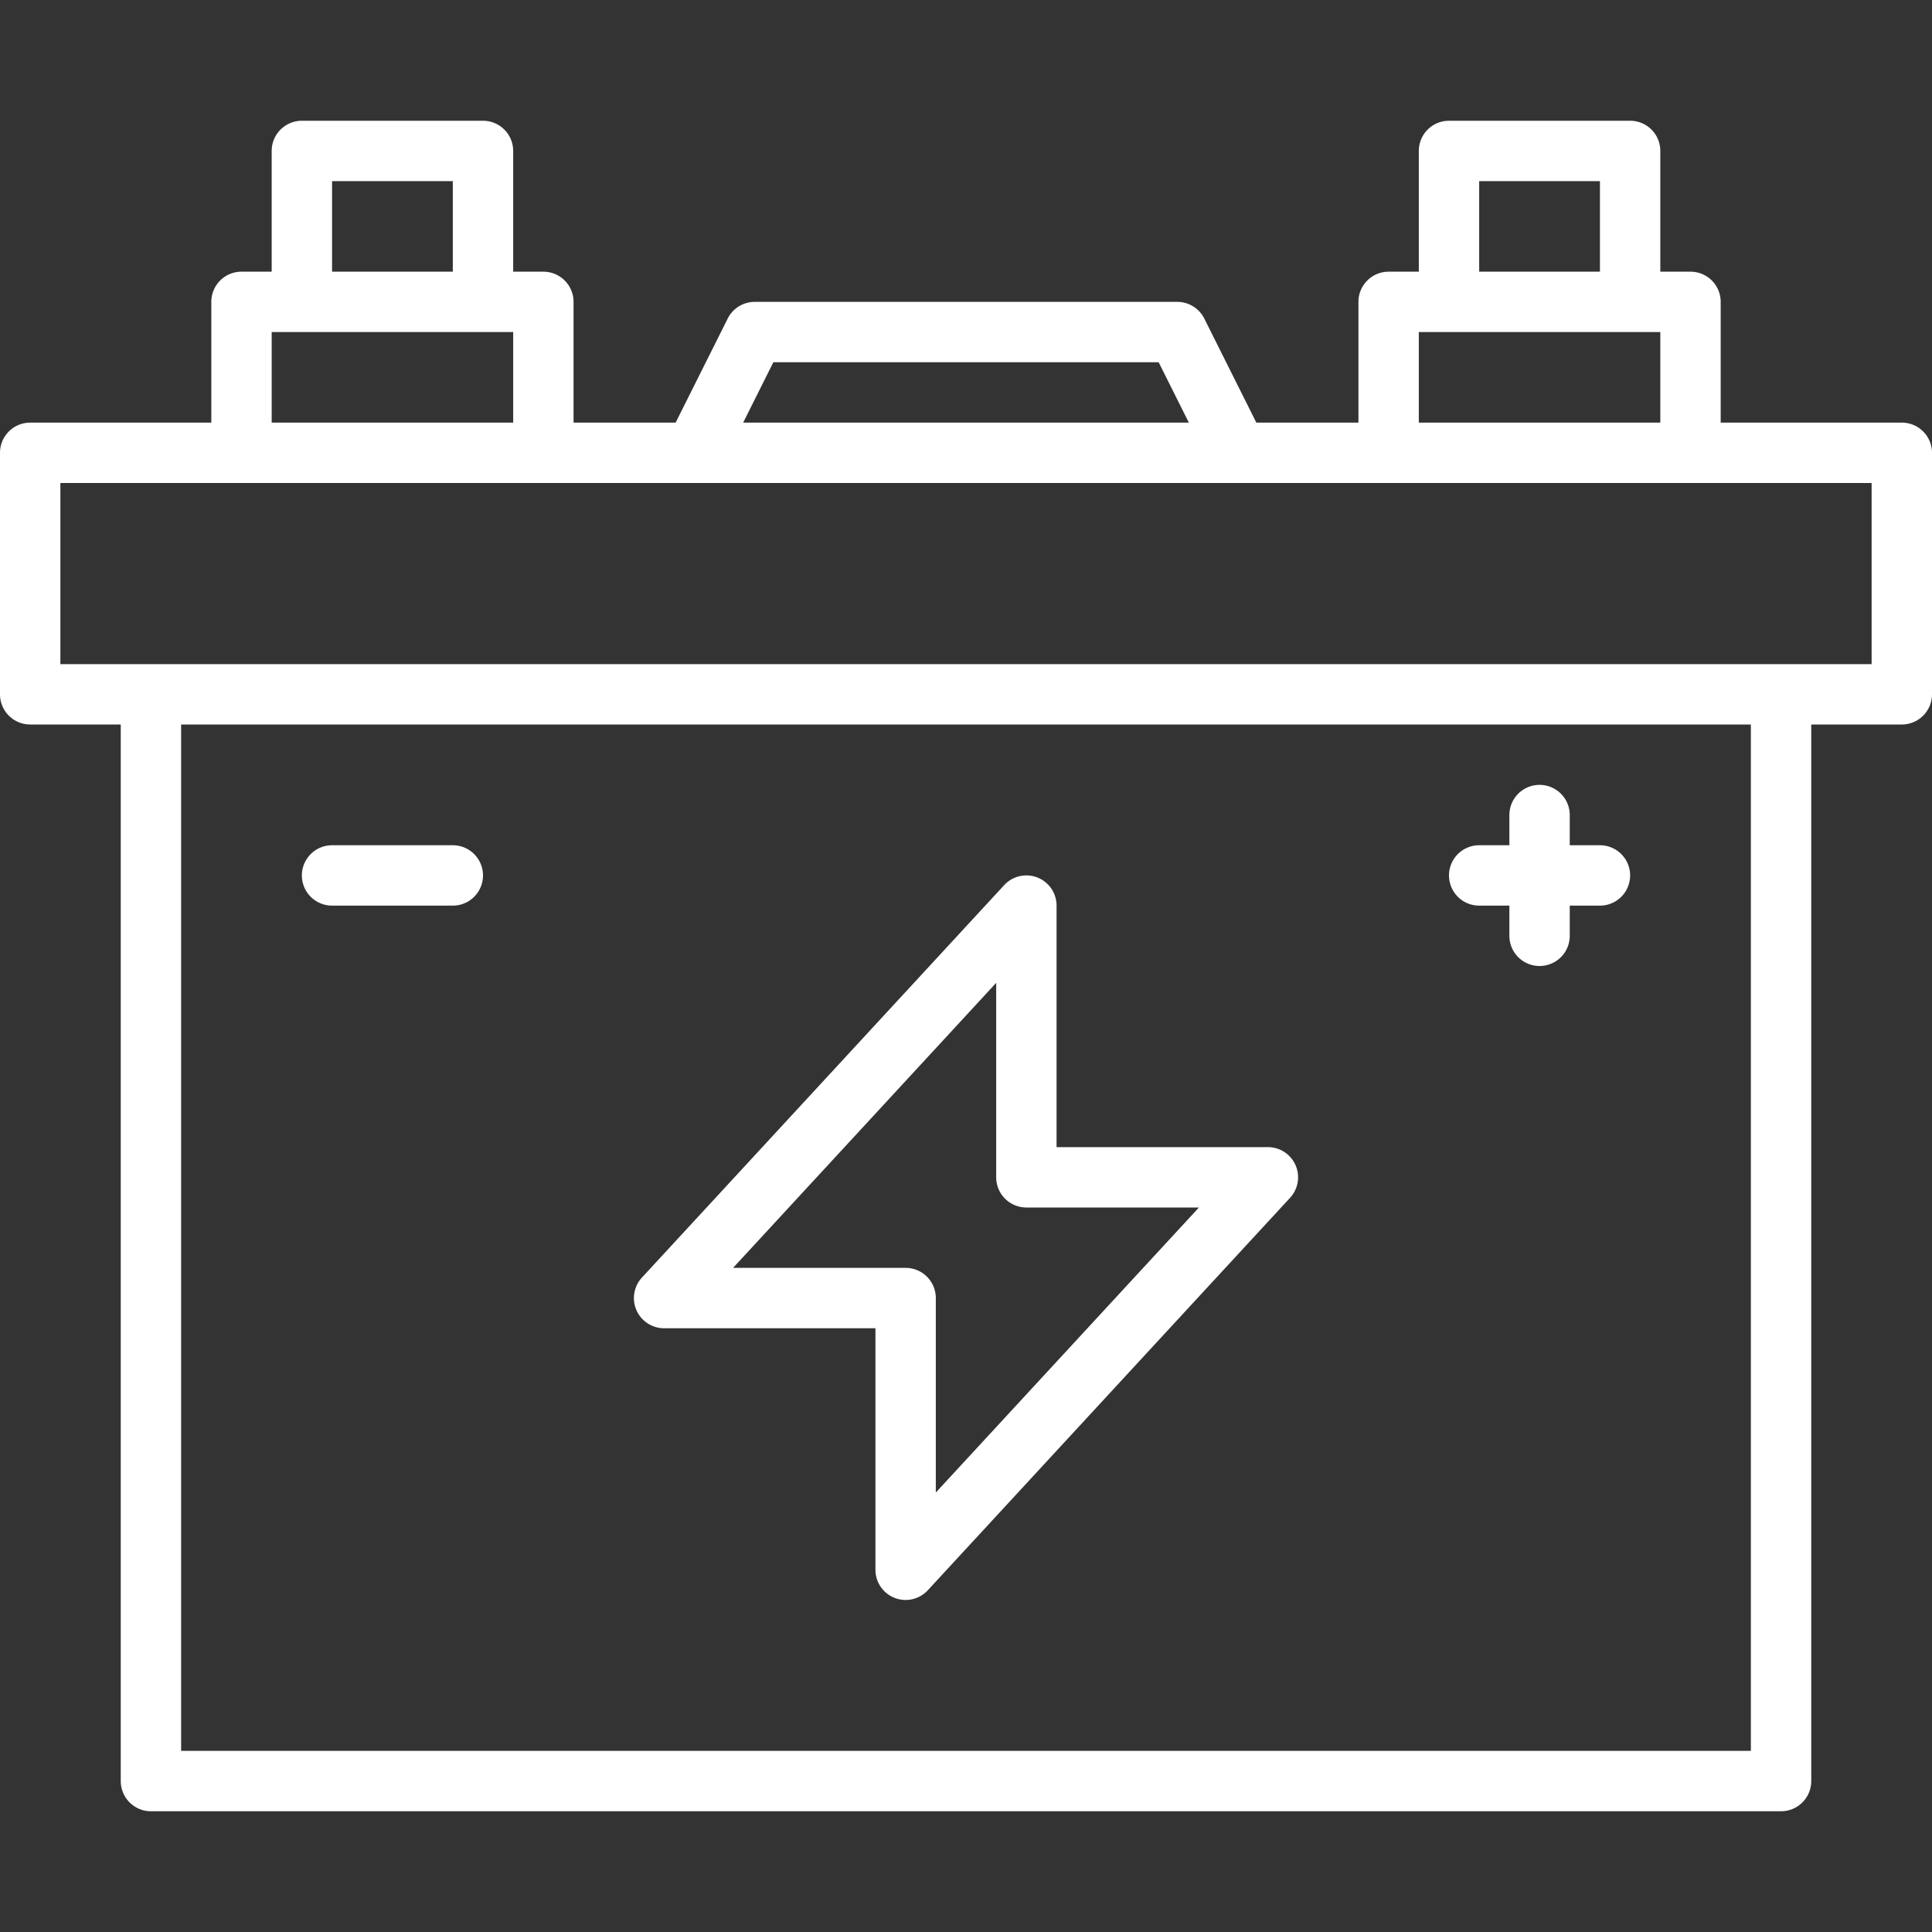 <svg xmlns="http://www.w3.org/2000/svg" version="1.1" xmlns:xlink="http://www.w3.org/1999/xlink" xmlns:svgjs="http://svgjs.com/svgjs" width="512" height="512" x="0" y="0" viewBox="0 0 64 64" style="enable-background:new 0 0 512 512" xml:space="preserve" class=""><rect x="0" y="0" width="64" height="64" fill="#333333" stroke="none"/><g><g data-name="Battery Accumulator"><path d="M63 14h-6v-4a1 1 0 0 0-1-1h-1V5a1 1 0 0 0-1-1h-6a1 1 0 0 0-1 1v4h-1a1 1 0 0 0-1 1v4h-3.382l-1.724-3.447A1 1 0 0 0 39 10H25a1 1 0 0 0-.894.553L22.381 14H19v-4a1 1 0 0 0-1-1h-1V5a1 1 0 0 0-1-1h-6a1 1 0 0 0-1 1v4H8a1 1 0 0 0-1 1v4H1a1 1 0 0 0-1 1v8a1 1 0 0 0 1 1h3v35a1 1 0 0 0 1 1h54a1 1 0 0 0 1-1V24h3a1 1 0 0 0 1-1v-8a1 1 0 0 0-1-1ZM49 6h4v3h-4Zm-2 5h8v3h-8Zm-21.382 1h12.764l1 2H24.618ZM11 6h4v3h-4Zm-2 5h8v3H9Zm49 47H6V24h52Zm4-36H2v-6h60Z" fill="#ffffff" data-original="#000000" class=""></path><path d="M22 44h7v8a1 1 0 0 0 1.735.679l12-13A1 1 0 0 0 42 38h-7v-8a1 1 0 0 0-1.735-.679l-12 13A1 1 0 0 0 22 44Zm11-11.442V39a1 1 0 0 0 1 1h5.716L31 49.442V43a1 1 0 0 0-1-1h-5.716ZM49 30h1v1a1 1 0 0 0 2 0v-1h1a1 1 0 0 0 0-2h-1v-1a1 1 0 0 0-2 0v1h-1a1 1 0 0 0 0 2ZM11 30h4a1 1 0 0 0 0-2h-4a1 1 0 0 0 0 2Z" fill="#ffffff" data-original="#000000" class=""></path></g></g></svg>